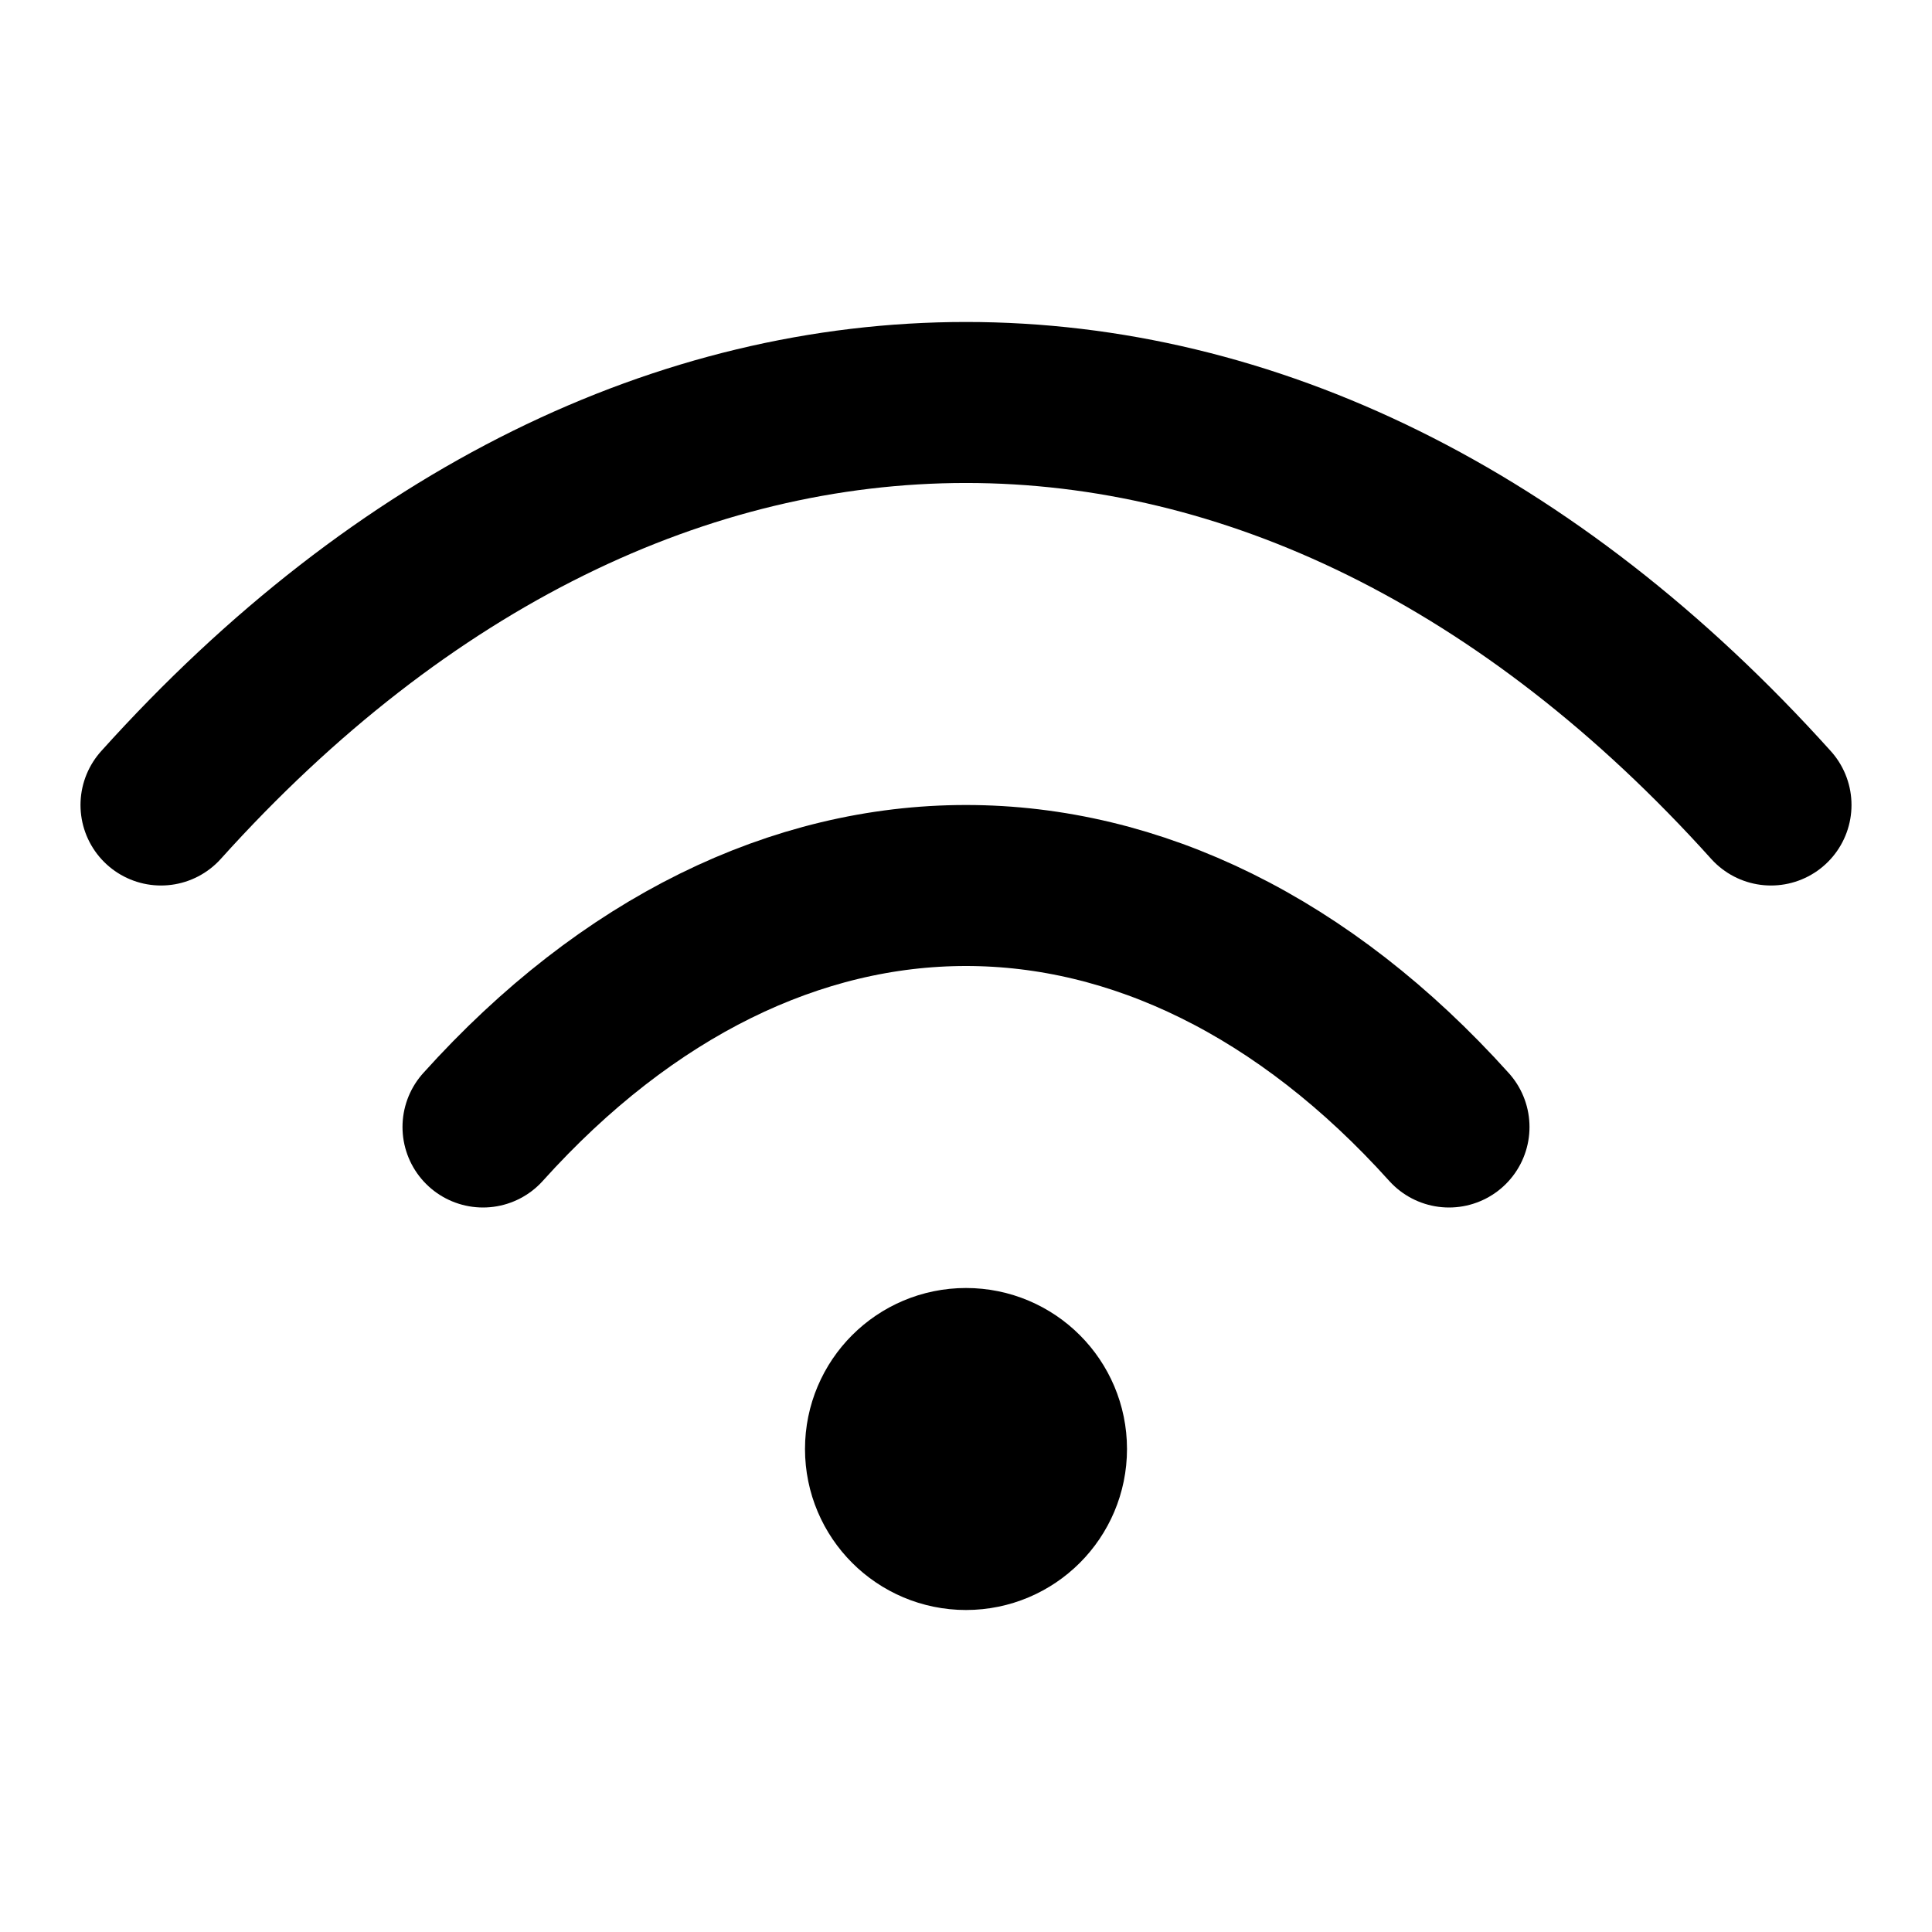 <?xml version="1.0" encoding="UTF-8"?>
<svg xmlns="http://www.w3.org/2000/svg" width="61" height="61" viewBox="0 0 24 24">
  <g fill="none" stroke="currentColor" stroke-linecap="round" stroke-linejoin="round" stroke-width="2">
    <path d="M2 10c6-6.667 14-6.667 20 0M6 14c3.6-4 8.4-4 12 0"></path>
    <circle cx="12" cy="18" r="1"></circle>
  </g>
</svg>
